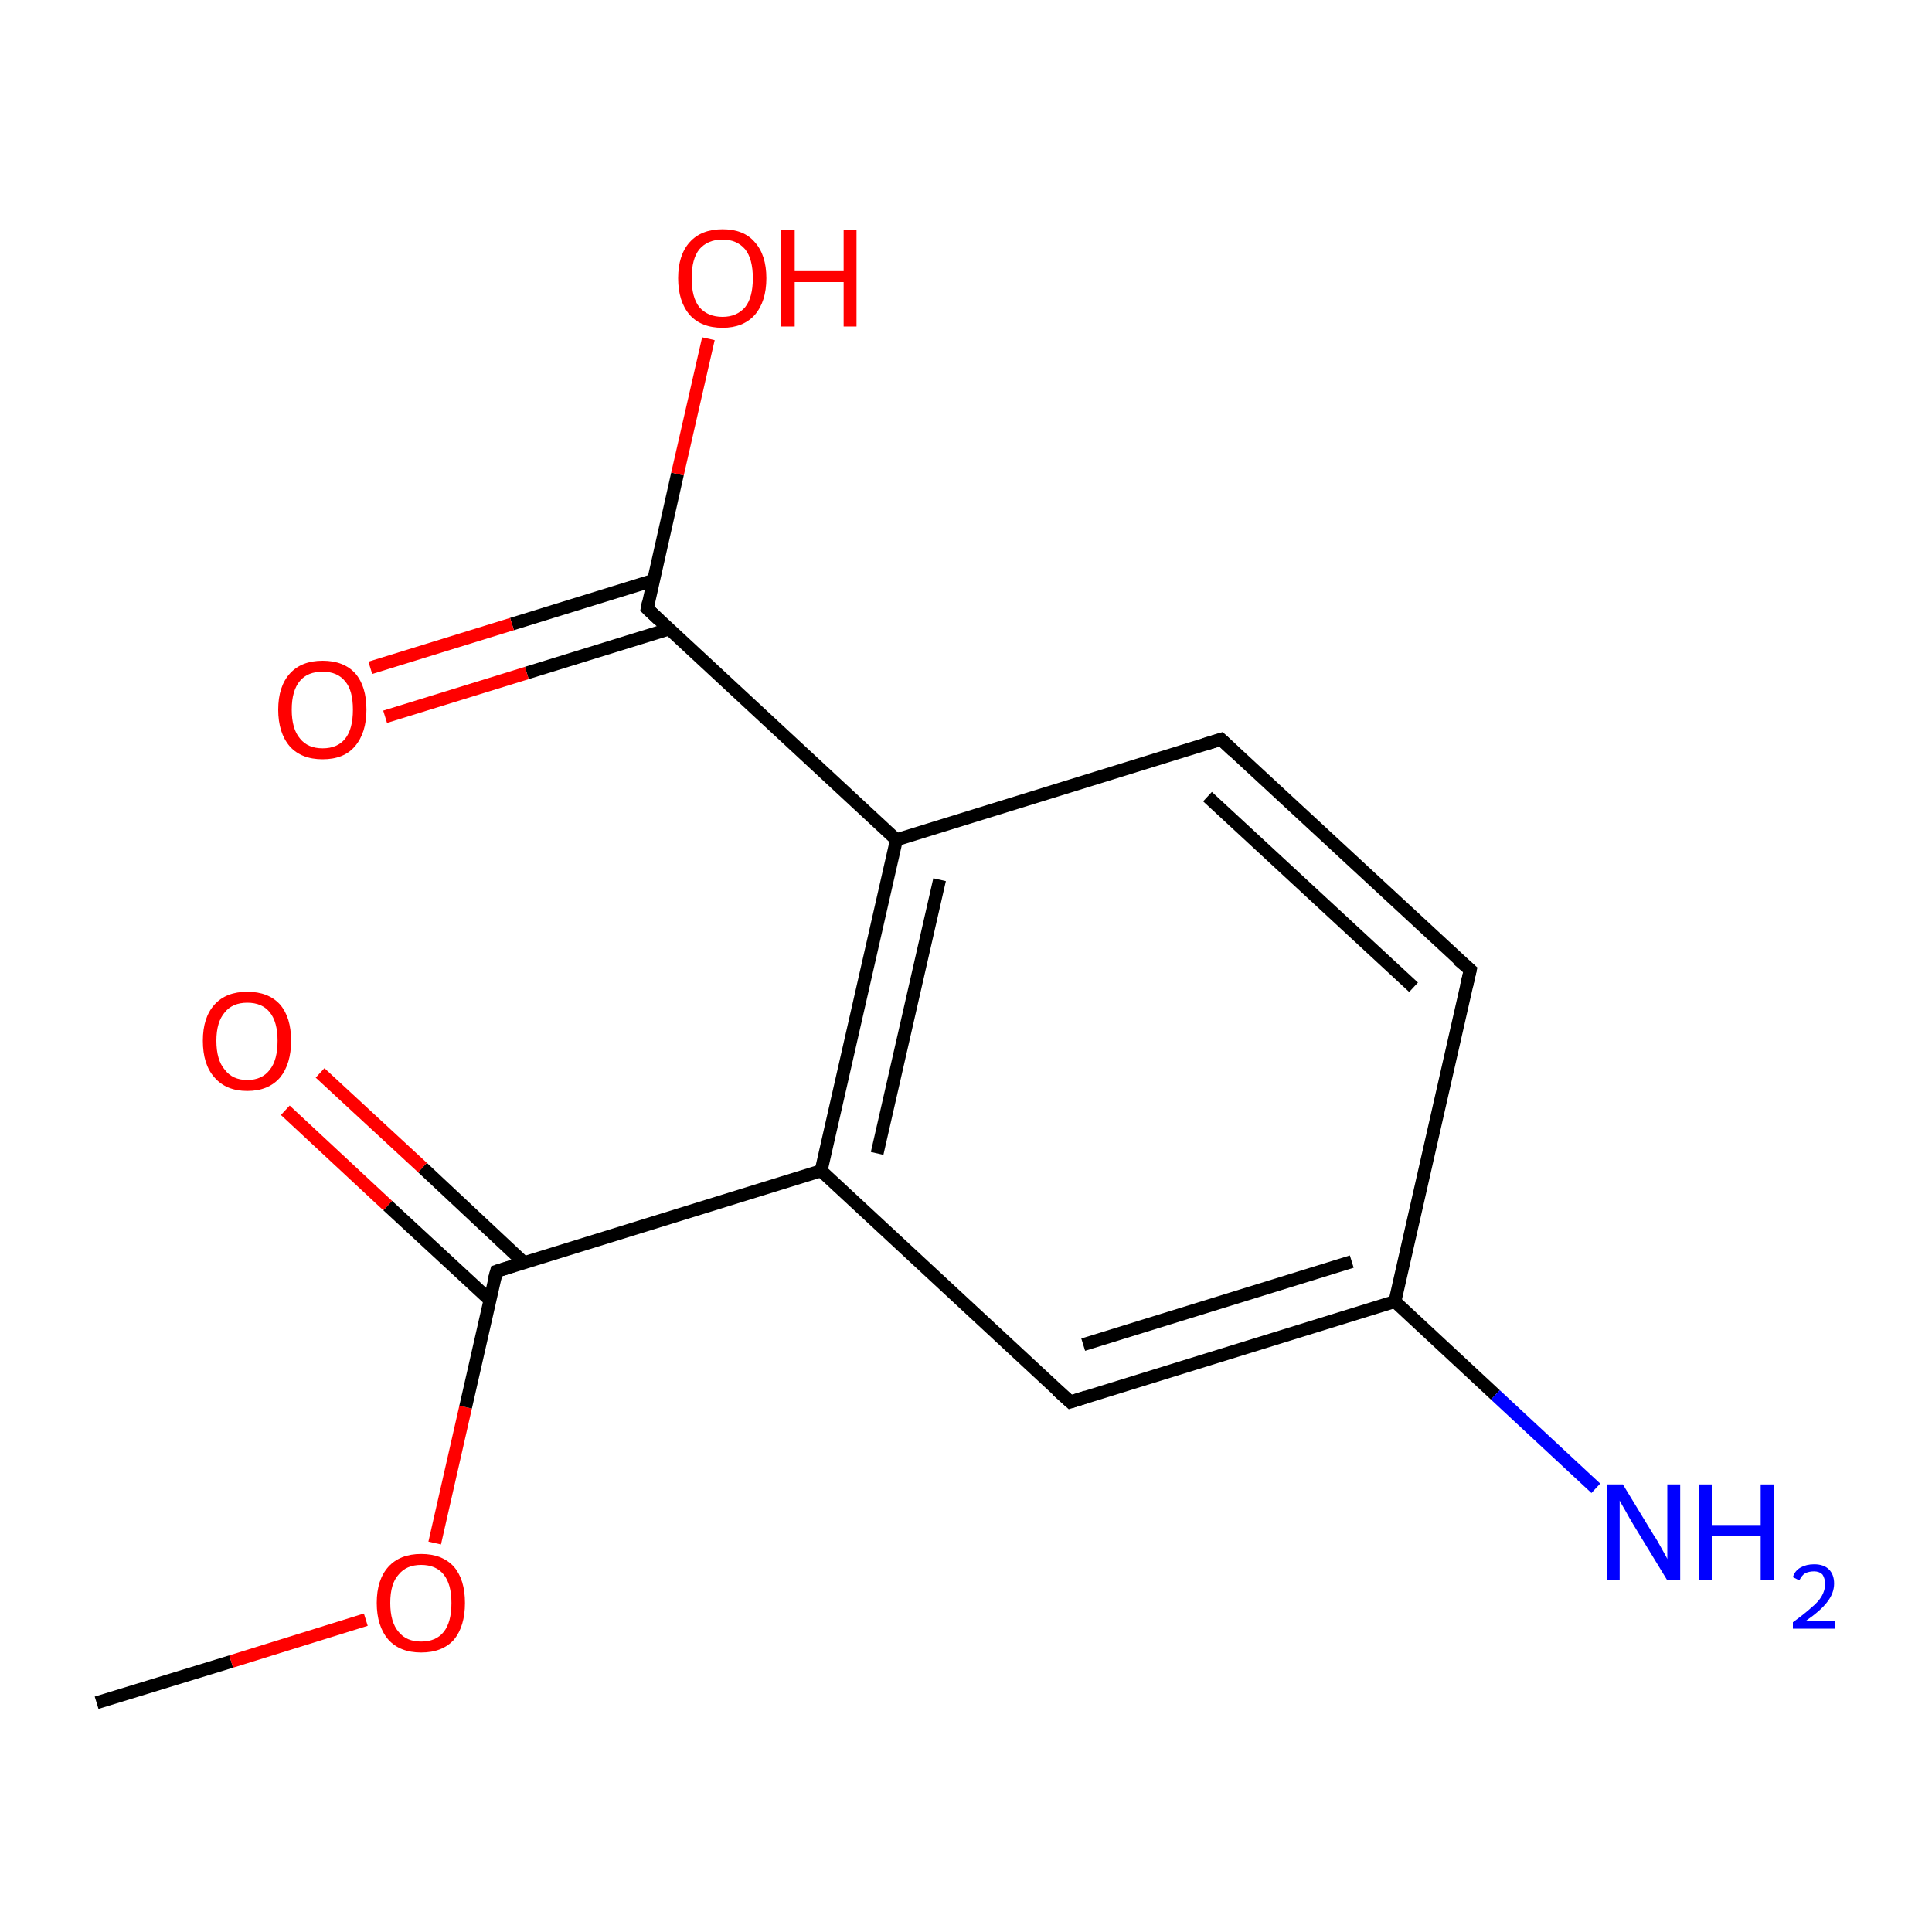 <?xml version='1.0' encoding='iso-8859-1'?>
<svg version='1.1' baseProfile='full'
              xmlns='http://www.w3.org/2000/svg'
                      xmlns:rdkit='http://www.rdkit.org/xml'
                      xmlns:xlink='http://www.w3.org/1999/xlink'
                  xml:space='preserve'
width='300px' height='300px' viewBox='0 0 300 300'>
<!-- END OF HEADER -->
<rect style='opacity:1.0;fill:none;stroke:none' width='300.0' height='300.0' x='0.0' y='0.0'> </rect>
<path class='bond-0 atom-0 atom-1' d='M 15.0,264.4 L 35.9,258.0' style='fill:none;fill-rule:evenodd;stroke:#000000;stroke-width:2.0px;stroke-linecap:butt;stroke-linejoin:miter;stroke-opacity:1' />
<path class='bond-0 atom-0 atom-1' d='M 35.9,258.0 L 56.8,251.5' style='fill:none;fill-rule:evenodd;stroke:#FF0000;stroke-width:2.0px;stroke-linecap:butt;stroke-linejoin:miter;stroke-opacity:1' />
<path class='bond-1 atom-1 atom-2' d='M 67.5,239.6 L 72.3,218.5' style='fill:none;fill-rule:evenodd;stroke:#FF0000;stroke-width:2.0px;stroke-linecap:butt;stroke-linejoin:miter;stroke-opacity:1' />
<path class='bond-1 atom-1 atom-2' d='M 72.3,218.5 L 77.1,197.4' style='fill:none;fill-rule:evenodd;stroke:#000000;stroke-width:2.0px;stroke-linecap:butt;stroke-linejoin:miter;stroke-opacity:1' />
<path class='bond-2 atom-2 atom-3' d='M 81.4,196.1 L 65.6,181.3' style='fill:none;fill-rule:evenodd;stroke:#000000;stroke-width:2.0px;stroke-linecap:butt;stroke-linejoin:miter;stroke-opacity:1' />
<path class='bond-2 atom-2 atom-3' d='M 65.6,181.3 L 49.7,166.6' style='fill:none;fill-rule:evenodd;stroke:#FF0000;stroke-width:2.0px;stroke-linecap:butt;stroke-linejoin:miter;stroke-opacity:1' />
<path class='bond-2 atom-2 atom-3' d='M 76.1,201.9 L 60.2,187.2' style='fill:none;fill-rule:evenodd;stroke:#000000;stroke-width:2.0px;stroke-linecap:butt;stroke-linejoin:miter;stroke-opacity:1' />
<path class='bond-2 atom-2 atom-3' d='M 60.2,187.2 L 44.3,172.4' style='fill:none;fill-rule:evenodd;stroke:#FF0000;stroke-width:2.0px;stroke-linecap:butt;stroke-linejoin:miter;stroke-opacity:1' />
<path class='bond-3 atom-2 atom-4' d='M 77.1,197.4 L 127.5,181.8' style='fill:none;fill-rule:evenodd;stroke:#000000;stroke-width:2.0px;stroke-linecap:butt;stroke-linejoin:miter;stroke-opacity:1' />
<path class='bond-4 atom-4 atom-5' d='M 127.5,181.8 L 139.2,130.4' style='fill:none;fill-rule:evenodd;stroke:#000000;stroke-width:2.0px;stroke-linecap:butt;stroke-linejoin:miter;stroke-opacity:1' />
<path class='bond-4 atom-4 atom-5' d='M 136.2,179.1 L 145.9,136.6' style='fill:none;fill-rule:evenodd;stroke:#000000;stroke-width:2.0px;stroke-linecap:butt;stroke-linejoin:miter;stroke-opacity:1' />
<path class='bond-5 atom-5 atom-6' d='M 139.2,130.4 L 189.6,114.8' style='fill:none;fill-rule:evenodd;stroke:#000000;stroke-width:2.0px;stroke-linecap:butt;stroke-linejoin:miter;stroke-opacity:1' />
<path class='bond-6 atom-6 atom-7' d='M 189.6,114.8 L 228.3,150.6' style='fill:none;fill-rule:evenodd;stroke:#000000;stroke-width:2.0px;stroke-linecap:butt;stroke-linejoin:miter;stroke-opacity:1' />
<path class='bond-6 atom-6 atom-7' d='M 187.5,123.7 L 219.5,153.3' style='fill:none;fill-rule:evenodd;stroke:#000000;stroke-width:2.0px;stroke-linecap:butt;stroke-linejoin:miter;stroke-opacity:1' />
<path class='bond-7 atom-7 atom-8' d='M 228.3,150.6 L 216.6,202.1' style='fill:none;fill-rule:evenodd;stroke:#000000;stroke-width:2.0px;stroke-linecap:butt;stroke-linejoin:miter;stroke-opacity:1' />
<path class='bond-8 atom-8 atom-9' d='M 216.6,202.1 L 166.2,217.7' style='fill:none;fill-rule:evenodd;stroke:#000000;stroke-width:2.0px;stroke-linecap:butt;stroke-linejoin:miter;stroke-opacity:1' />
<path class='bond-8 atom-8 atom-9' d='M 209.9,195.9 L 168.2,208.8' style='fill:none;fill-rule:evenodd;stroke:#000000;stroke-width:2.0px;stroke-linecap:butt;stroke-linejoin:miter;stroke-opacity:1' />
<path class='bond-9 atom-8 atom-10' d='M 216.6,202.1 L 232.2,216.6' style='fill:none;fill-rule:evenodd;stroke:#000000;stroke-width:2.0px;stroke-linecap:butt;stroke-linejoin:miter;stroke-opacity:1' />
<path class='bond-9 atom-8 atom-10' d='M 232.2,216.6 L 247.8,231.1' style='fill:none;fill-rule:evenodd;stroke:#0000FF;stroke-width:2.0px;stroke-linecap:butt;stroke-linejoin:miter;stroke-opacity:1' />
<path class='bond-10 atom-5 atom-11' d='M 139.2,130.4 L 100.5,94.5' style='fill:none;fill-rule:evenodd;stroke:#000000;stroke-width:2.0px;stroke-linecap:butt;stroke-linejoin:miter;stroke-opacity:1' />
<path class='bond-11 atom-11 atom-12' d='M 101.5,90.1 L 79.5,96.9' style='fill:none;fill-rule:evenodd;stroke:#000000;stroke-width:2.0px;stroke-linecap:butt;stroke-linejoin:miter;stroke-opacity:1' />
<path class='bond-11 atom-11 atom-12' d='M 79.5,96.9 L 57.5,103.7' style='fill:none;fill-rule:evenodd;stroke:#FF0000;stroke-width:2.0px;stroke-linecap:butt;stroke-linejoin:miter;stroke-opacity:1' />
<path class='bond-11 atom-11 atom-12' d='M 103.8,97.7 L 81.8,104.5' style='fill:none;fill-rule:evenodd;stroke:#000000;stroke-width:2.0px;stroke-linecap:butt;stroke-linejoin:miter;stroke-opacity:1' />
<path class='bond-11 atom-11 atom-12' d='M 81.8,104.5 L 59.8,111.3' style='fill:none;fill-rule:evenodd;stroke:#FF0000;stroke-width:2.0px;stroke-linecap:butt;stroke-linejoin:miter;stroke-opacity:1' />
<path class='bond-12 atom-11 atom-13' d='M 100.5,94.5 L 105.2,73.6' style='fill:none;fill-rule:evenodd;stroke:#000000;stroke-width:2.0px;stroke-linecap:butt;stroke-linejoin:miter;stroke-opacity:1' />
<path class='bond-12 atom-11 atom-13' d='M 105.2,73.6 L 110.0,52.6' style='fill:none;fill-rule:evenodd;stroke:#FF0000;stroke-width:2.0px;stroke-linecap:butt;stroke-linejoin:miter;stroke-opacity:1' />
<path class='bond-13 atom-9 atom-4' d='M 166.2,217.7 L 127.5,181.8' style='fill:none;fill-rule:evenodd;stroke:#000000;stroke-width:2.0px;stroke-linecap:butt;stroke-linejoin:miter;stroke-opacity:1' />
<path d='M 76.8,198.5 L 77.1,197.4 L 79.6,196.6' style='fill:none;stroke:#000000;stroke-width:2.0px;stroke-linecap:butt;stroke-linejoin:miter;stroke-miterlimit:10;stroke-opacity:1;' />
<path d='M 187.0,115.6 L 189.6,114.8 L 191.5,116.6' style='fill:none;stroke:#000000;stroke-width:2.0px;stroke-linecap:butt;stroke-linejoin:miter;stroke-miterlimit:10;stroke-opacity:1;' />
<path d='M 226.3,148.9 L 228.3,150.6 L 227.7,153.2' style='fill:none;stroke:#000000;stroke-width:2.0px;stroke-linecap:butt;stroke-linejoin:miter;stroke-miterlimit:10;stroke-opacity:1;' />
<path d='M 168.7,216.9 L 166.2,217.7 L 164.2,215.9' style='fill:none;stroke:#000000;stroke-width:2.0px;stroke-linecap:butt;stroke-linejoin:miter;stroke-miterlimit:10;stroke-opacity:1;' />
<path d='M 102.4,96.3 L 100.5,94.5 L 100.7,93.5' style='fill:none;stroke:#000000;stroke-width:2.0px;stroke-linecap:butt;stroke-linejoin:miter;stroke-miterlimit:10;stroke-opacity:1;' />
<path class='atom-1' d='M 58.5 248.9
Q 58.5 245.3, 60.3 243.3
Q 62.1 241.3, 65.4 241.3
Q 68.7 241.3, 70.5 243.3
Q 72.2 245.3, 72.2 248.9
Q 72.2 252.5, 70.5 254.6
Q 68.7 256.6, 65.4 256.6
Q 62.1 256.6, 60.3 254.6
Q 58.5 252.5, 58.5 248.9
M 65.4 254.9
Q 67.7 254.9, 68.9 253.4
Q 70.1 251.9, 70.1 248.9
Q 70.1 246.0, 68.9 244.5
Q 67.7 243.0, 65.4 243.0
Q 63.1 243.0, 61.9 244.5
Q 60.6 245.9, 60.6 248.9
Q 60.6 251.9, 61.9 253.4
Q 63.1 254.9, 65.4 254.9
' fill='#FF0000'/>
<path class='atom-3' d='M 31.5 161.6
Q 31.5 158.0, 33.3 156.0
Q 35.1 154.0, 38.4 154.0
Q 41.7 154.0, 43.5 156.0
Q 45.2 158.0, 45.2 161.6
Q 45.2 165.2, 43.5 167.3
Q 41.7 169.4, 38.4 169.4
Q 35.1 169.4, 33.3 167.3
Q 31.5 165.3, 31.5 161.6
M 38.4 167.7
Q 40.7 167.7, 41.9 166.1
Q 43.1 164.6, 43.1 161.6
Q 43.1 158.7, 41.9 157.2
Q 40.7 155.7, 38.4 155.7
Q 36.1 155.7, 34.9 157.2
Q 33.6 158.7, 33.6 161.6
Q 33.6 164.6, 34.9 166.1
Q 36.1 167.7, 38.4 167.7
' fill='#FF0000'/>
<path class='atom-10' d='M 252.0 230.5
L 256.8 238.4
Q 257.3 239.1, 258.1 240.6
Q 258.9 242.0, 258.9 242.1
L 258.9 230.5
L 260.9 230.5
L 260.9 245.4
L 258.9 245.4
L 253.6 236.7
Q 253.0 235.7, 252.4 234.6
Q 251.7 233.4, 251.5 233.0
L 251.5 245.4
L 249.6 245.4
L 249.6 230.5
L 252.0 230.5
' fill='#0000FF'/>
<path class='atom-10' d='M 263.8 230.5
L 265.8 230.5
L 265.8 236.8
L 273.4 236.8
L 273.4 230.5
L 275.5 230.5
L 275.5 245.4
L 273.4 245.4
L 273.4 238.5
L 265.8 238.5
L 265.8 245.4
L 263.8 245.4
L 263.8 230.5
' fill='#0000FF'/>
<path class='atom-10' d='M 278.4 244.9
Q 278.7 243.9, 279.6 243.4
Q 280.5 242.9, 281.7 242.9
Q 283.2 242.9, 284.0 243.7
Q 284.8 244.5, 284.8 245.9
Q 284.8 247.4, 283.7 248.8
Q 282.7 250.1, 280.4 251.7
L 285.0 251.7
L 285.0 252.9
L 278.4 252.9
L 278.4 251.9
Q 280.2 250.6, 281.3 249.6
Q 282.4 248.7, 282.9 247.8
Q 283.4 246.9, 283.4 246.0
Q 283.4 245.1, 283.0 244.5
Q 282.5 244.0, 281.7 244.0
Q 280.9 244.0, 280.3 244.3
Q 279.8 244.6, 279.4 245.4
L 278.4 244.9
' fill='#0000FF'/>
<path class='atom-12' d='M 43.2 110.2
Q 43.2 106.6, 45.0 104.6
Q 46.8 102.6, 50.1 102.6
Q 53.4 102.6, 55.2 104.6
Q 56.9 106.6, 56.9 110.2
Q 56.9 113.8, 55.1 115.9
Q 53.4 117.9, 50.1 117.9
Q 46.8 117.9, 45.0 115.9
Q 43.2 113.8, 43.2 110.2
M 50.1 116.2
Q 52.4 116.2, 53.6 114.7
Q 54.8 113.2, 54.8 110.2
Q 54.8 107.2, 53.6 105.8
Q 52.4 104.3, 50.1 104.3
Q 47.8 104.3, 46.6 105.7
Q 45.3 107.2, 45.3 110.2
Q 45.3 113.2, 46.6 114.7
Q 47.8 116.2, 50.1 116.2
' fill='#FF0000'/>
<path class='atom-13' d='M 105.3 43.2
Q 105.3 39.6, 107.1 37.6
Q 108.9 35.6, 112.2 35.6
Q 115.5 35.6, 117.2 37.6
Q 119.0 39.6, 119.0 43.2
Q 119.0 46.8, 117.2 48.9
Q 115.4 50.9, 112.2 50.9
Q 108.9 50.9, 107.1 48.9
Q 105.3 46.8, 105.3 43.2
M 112.2 49.2
Q 114.4 49.2, 115.7 47.7
Q 116.9 46.2, 116.9 43.2
Q 116.9 40.2, 115.7 38.7
Q 114.4 37.2, 112.2 37.2
Q 109.9 37.2, 108.6 38.7
Q 107.4 40.2, 107.4 43.2
Q 107.4 46.2, 108.6 47.7
Q 109.9 49.2, 112.2 49.2
' fill='#FF0000'/>
<path class='atom-13' d='M 121.3 35.7
L 123.4 35.7
L 123.4 42.1
L 131.0 42.1
L 131.0 35.7
L 133.0 35.7
L 133.0 50.7
L 131.0 50.7
L 131.0 43.8
L 123.4 43.8
L 123.4 50.7
L 121.3 50.7
L 121.3 35.7
' fill='#FF0000'/>
</svg>
